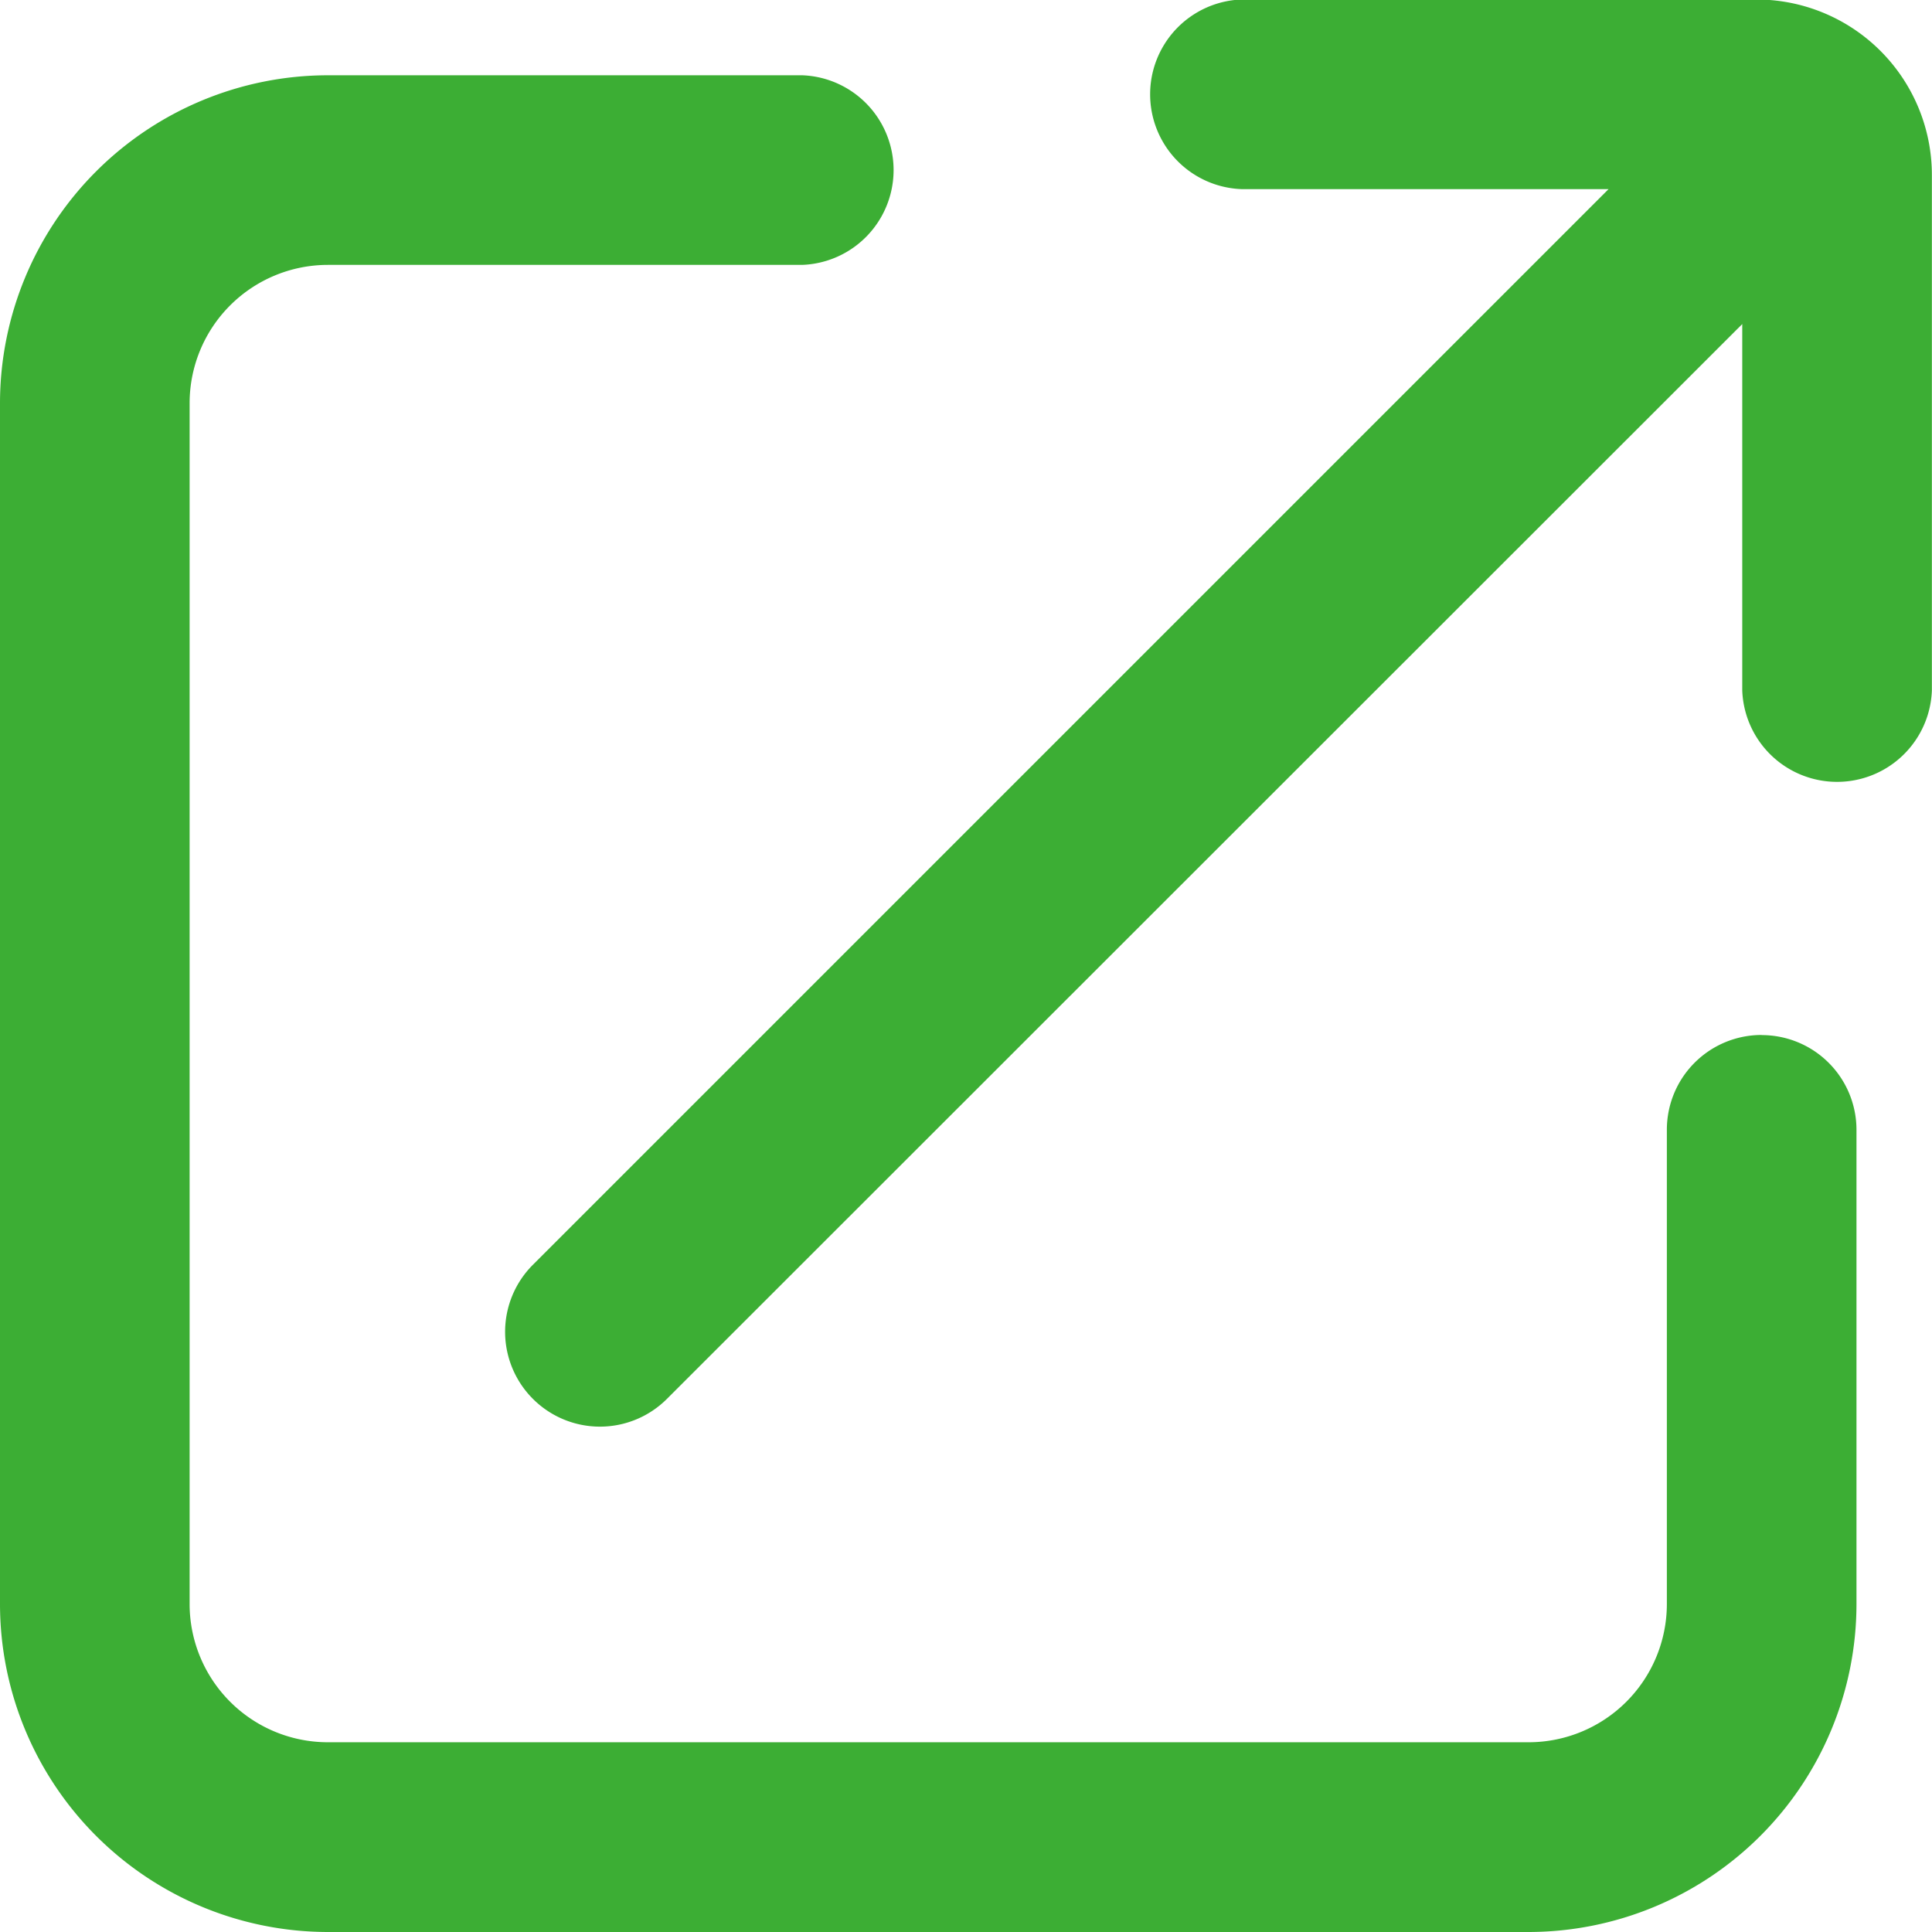 <svg xmlns="http://www.w3.org/2000/svg" xmlns:xlink="http://www.w3.org/1999/xlink" width="15.477" height="15.477" viewBox="0 0 15.477 15.477">
  <defs>
    <clipPath id="clip-path">
      <rect id="長方形_130" data-name="長方形 130" width="15.477" height="15.477" fill="#3CAE34"/>
    </clipPath>
  </defs>
  <g id="グループ_58" data-name="グループ 58" clip-path="url(#clip-path)">
    <path id="パス_146" data-name="パス 146" d="M14.112,55.569a.759.759,0,0,0-.759.759v3.8a1.108,1.108,0,0,1-1.107,1.107H2.626a1.108,1.108,0,0,1-1.107-1.107v-9.62A1.108,1.108,0,0,1,2.626,49.4h3.8a.76.76,0,0,0,0-1.519h-3.8A2.629,2.629,0,0,0,0,50.509v9.62a2.629,2.629,0,0,0,2.626,2.626h9.62a2.629,2.629,0,0,0,2.626-2.626v-3.8a.759.759,0,0,0-.759-.759" transform="translate(0 -47.278)" fill="#3CAE34"/>
    <path id="パス_147" data-name="パス 147" d="M329.885,0H325.76a.76.76,0,0,0,0,1.519h2.94l-8.617,8.617a.759.759,0,0,0,0,1.074h0a.759.759,0,0,0,1.074,0l8.614-8.61V5.535a.76.76,0,0,0,1.519,0V1.41a1.406,1.406,0,0,0-1.4-1.41" transform="translate(-315.814 -0.004)" fill="#3CAE34"/>
  </g>
</svg>
